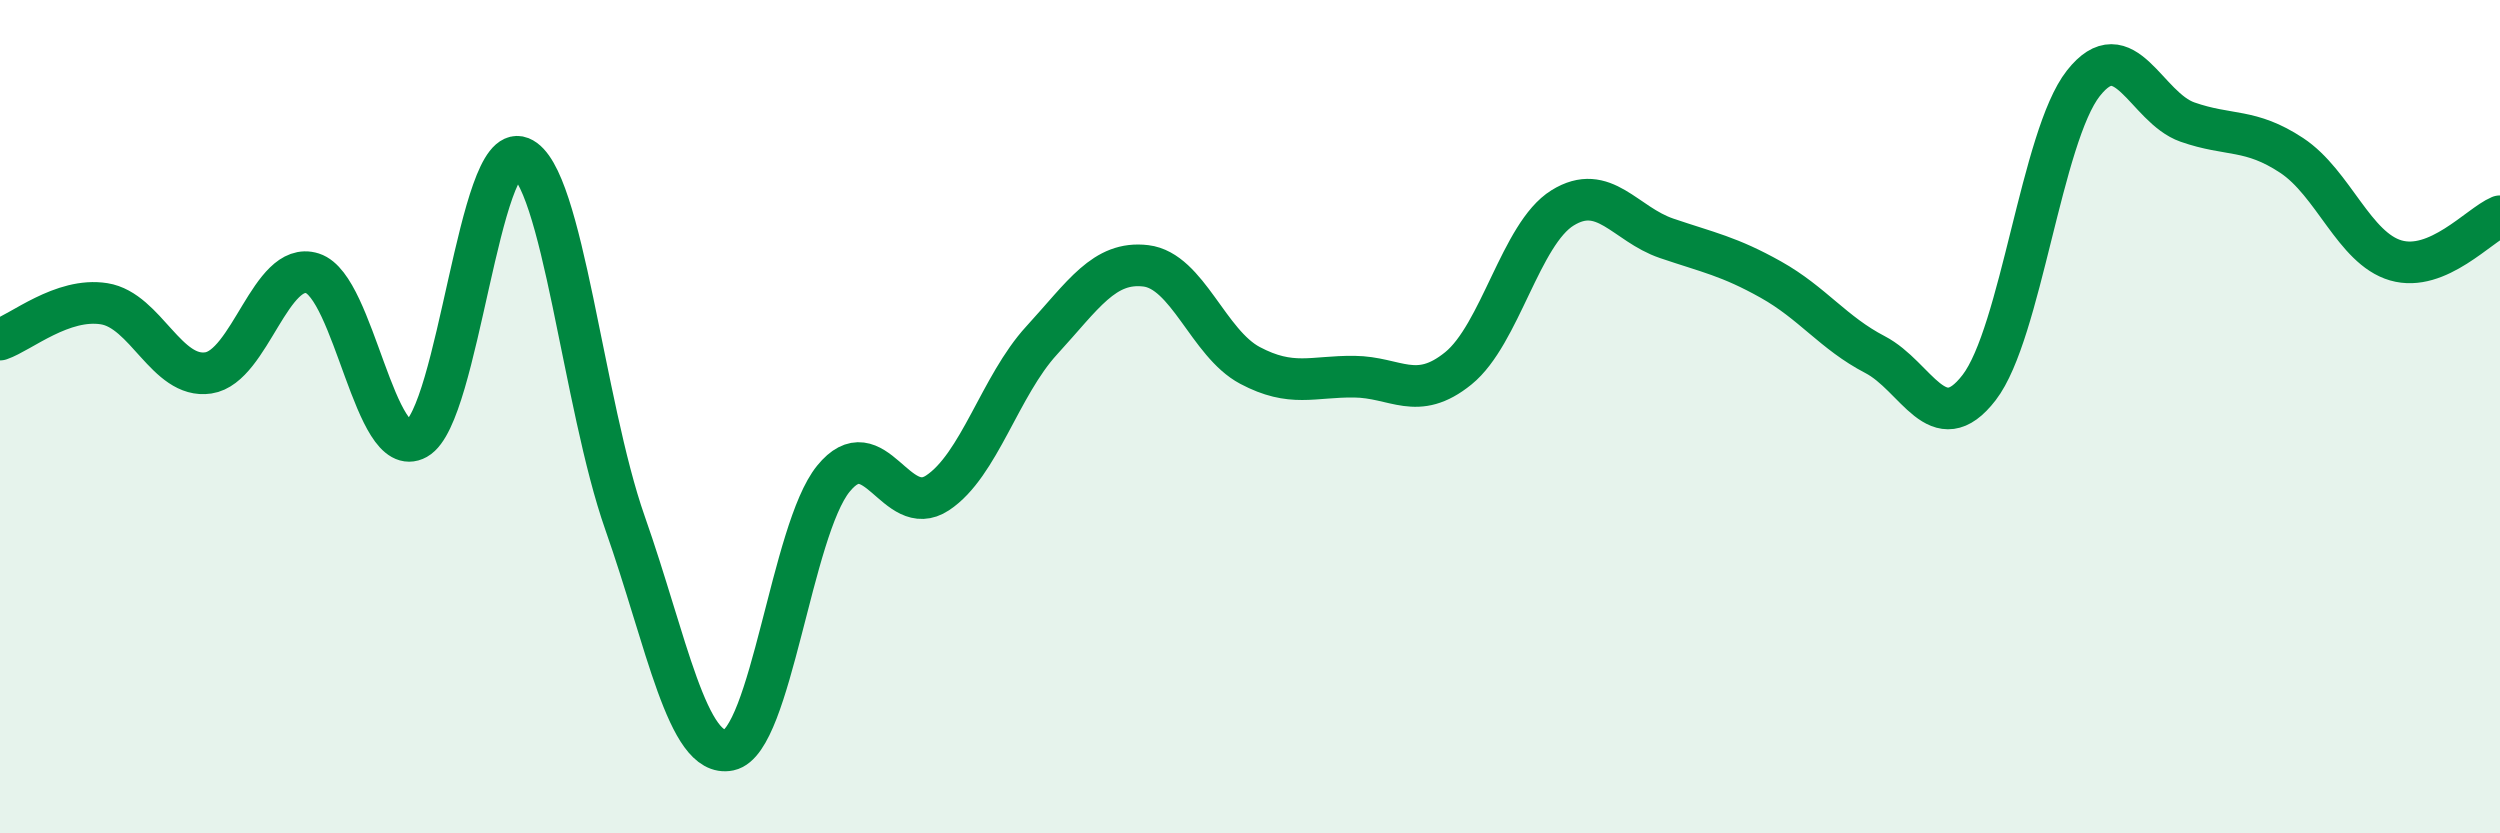 
    <svg width="60" height="20" viewBox="0 0 60 20" xmlns="http://www.w3.org/2000/svg">
      <path
        d="M 0,8.15 C 0.5,7.98 1.5,7.13 2.5,7.29 C 3.5,7.45 4,9.1 5,8.95 C 6,8.8 6.5,6.24 7.5,6.56 C 8.5,6.88 9,11.09 10,10.53 C 11,9.97 11.5,3.38 12.5,3.78 C 13.5,4.18 14,9.71 15,12.55 C 16,15.39 16.5,18.21 17.5,18 C 18.5,17.79 19,12.72 20,11.49 C 21,10.26 21.5,12.49 22.5,11.83 C 23.5,11.17 24,9.26 25,8.17 C 26,7.08 26.5,6.26 27.5,6.38 C 28.5,6.5 29,8.24 30,8.77 C 31,9.3 31.5,9.03 32.5,9.04 C 33.5,9.05 34,9.65 35,8.84 C 36,8.03 36.5,5.61 37.5,4.99 C 38.5,4.37 39,5.38 40,5.72 C 41,6.06 41.5,6.15 42.5,6.71 C 43.5,7.27 44,7.99 45,8.51 C 46,9.03 46.5,10.6 47.5,9.3 C 48.5,8 49,3.27 50,2 C 51,0.73 51.5,2.58 52.5,2.93 C 53.5,3.28 54,3.07 55,3.73 C 56,4.39 56.5,5.96 57.5,6.25 C 58.5,6.54 59.5,5.4 60,5.19L60 20L0 20Z"
        fill="#008740"
        opacity="0.1"
        stroke-linecap="round"
        stroke-linejoin="round"
      />
      <path
        d="M 0,8.15 C 0.5,7.98 1.5,7.13 2.5,7.29 C 3.5,7.45 4,9.1 5,8.95 C 6,8.8 6.5,6.24 7.5,6.56 C 8.5,6.88 9,11.09 10,10.53 C 11,9.97 11.5,3.38 12.5,3.78 C 13.5,4.18 14,9.71 15,12.55 C 16,15.39 16.5,18.21 17.5,18 C 18.5,17.79 19,12.72 20,11.49 C 21,10.26 21.5,12.49 22.5,11.83 C 23.5,11.17 24,9.26 25,8.17 C 26,7.08 26.5,6.26 27.5,6.38 C 28.5,6.5 29,8.24 30,8.77 C 31,9.3 31.5,9.03 32.5,9.04 C 33.5,9.05 34,9.65 35,8.84 C 36,8.03 36.5,5.61 37.5,4.99 C 38.5,4.37 39,5.38 40,5.72 C 41,6.06 41.5,6.15 42.5,6.71 C 43.5,7.27 44,7.99 45,8.51 C 46,9.03 46.5,10.6 47.5,9.3 C 48.5,8 49,3.27 50,2 C 51,0.73 51.5,2.58 52.5,2.93 C 53.5,3.28 54,3.07 55,3.73 C 56,4.39 56.5,5.96 57.5,6.25 C 58.5,6.54 59.5,5.4 60,5.19"
        stroke="#008740"
        stroke-width="1"
        fill="none"
        stroke-linecap="round"
        stroke-linejoin="round"
      />
    </svg>
  
